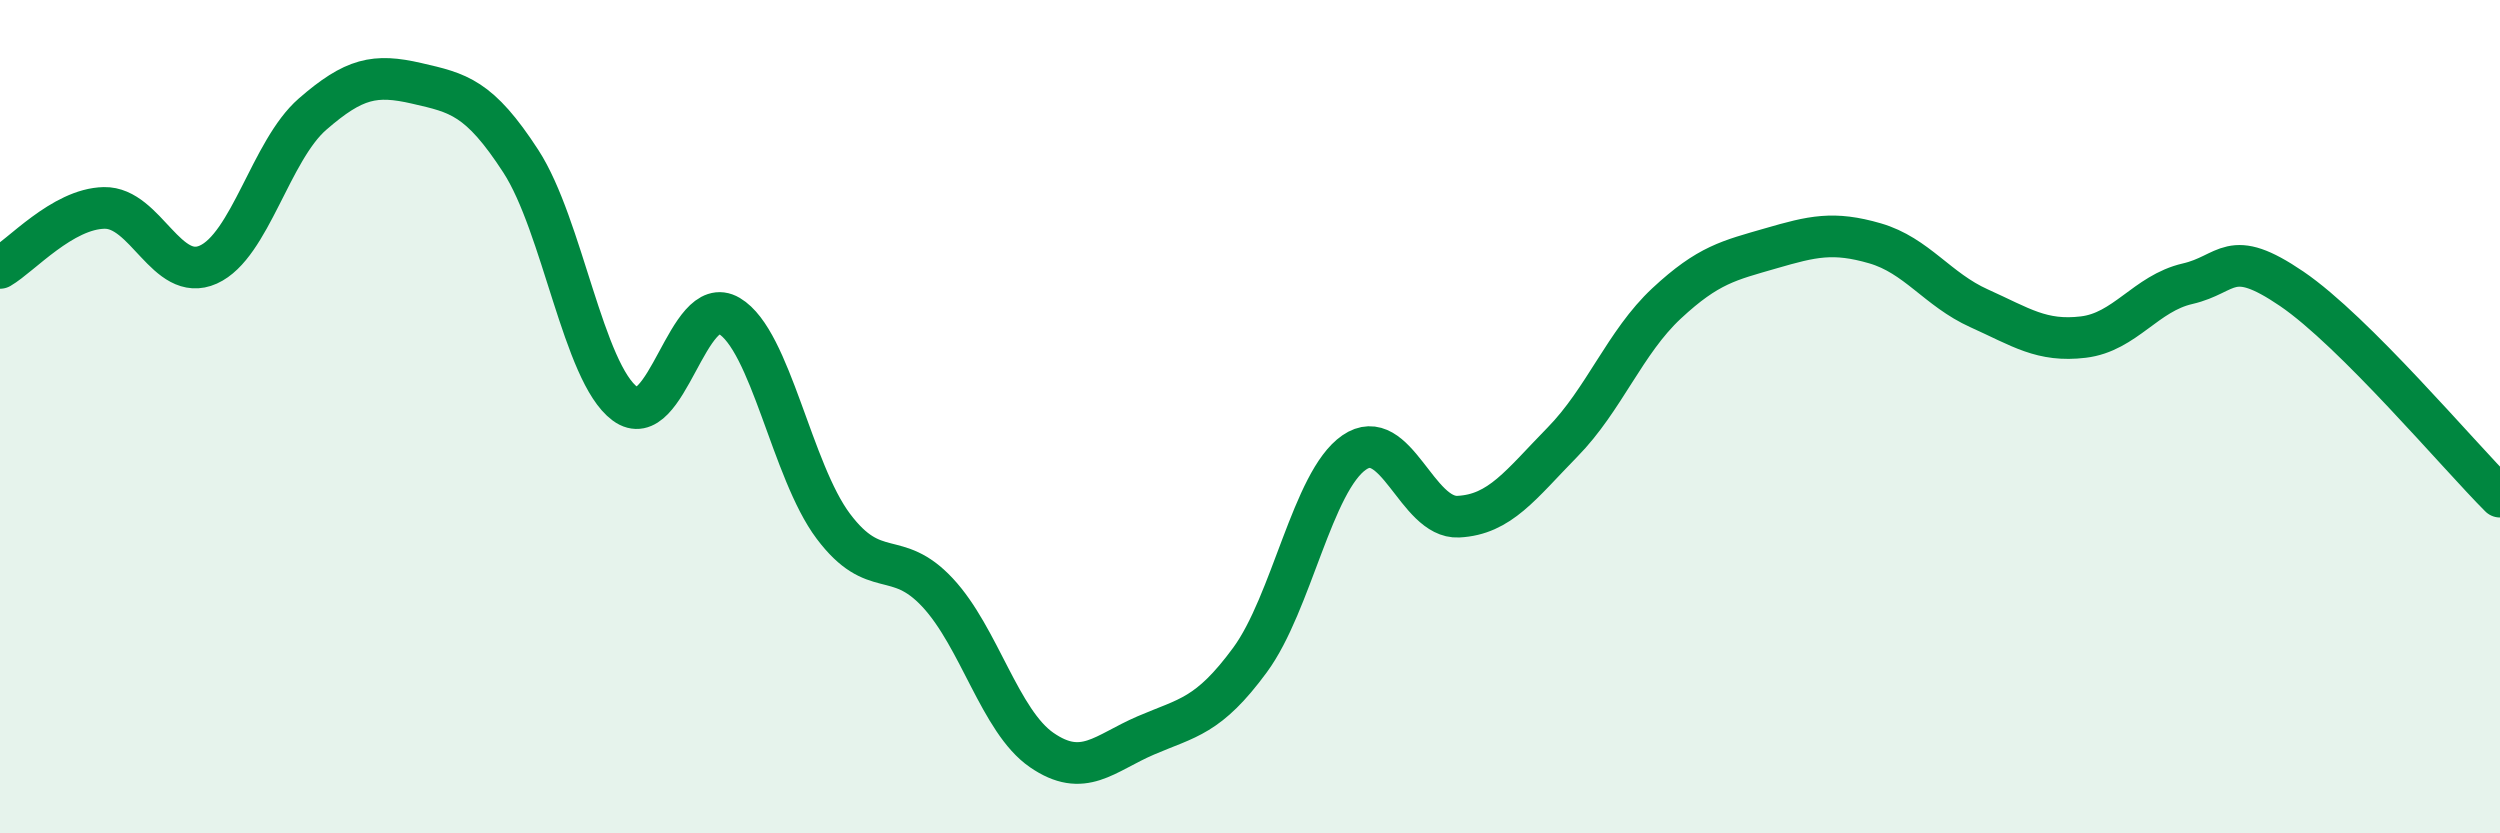 
    <svg width="60" height="20" viewBox="0 0 60 20" xmlns="http://www.w3.org/2000/svg">
      <path
        d="M 0,6.43 C 0.5,6.14 1.5,5.01 2.5,4.99 C 3.5,4.97 4,6.8 5,6.35 C 6,5.9 6.5,3.61 7.5,2.74 C 8.5,1.87 9,1.77 10,2 C 11,2.23 11.5,2.33 12.5,3.87 C 13.5,5.41 14,8.95 15,9.69 C 16,10.43 16.5,6.99 17.5,7.58 C 18.5,8.17 19,11.3 20,12.63 C 21,13.96 21.5,13.15 22.5,14.22 C 23.5,15.29 24,17.31 25,18 C 26,18.69 26.5,18.08 27.5,17.65 C 28.5,17.22 29,17.2 30,15.84 C 31,14.48 31.5,11.55 32.5,10.86 C 33.5,10.17 34,12.45 35,12.4 C 36,12.35 36.5,11.63 37.5,10.61 C 38.5,9.59 39,8.21 40,7.28 C 41,6.35 41.5,6.25 42.5,5.96 C 43.5,5.67 44,5.55 45,5.84 C 46,6.13 46.5,6.95 47.5,7.4 C 48.5,7.85 49,8.21 50,8.09 C 51,7.97 51.5,7.04 52.5,6.81 C 53.5,6.58 53.5,5.91 55,6.93 C 56.5,7.95 59,10.92 60,11.92L60 20L0 20Z"
        fill="#008740"
        opacity="0.1"
        stroke-linecap="round"
        stroke-linejoin="round"
      />
      <path
        d="M 0,6.43 C 0.5,6.14 1.5,5.01 2.5,4.99 C 3.5,4.97 4,6.8 5,6.35 C 6,5.9 6.5,3.61 7.5,2.74 C 8.5,1.87 9,1.77 10,2 C 11,2.23 11.5,2.33 12.5,3.87 C 13.5,5.41 14,8.95 15,9.69 C 16,10.43 16.5,6.99 17.5,7.58 C 18.5,8.17 19,11.3 20,12.63 C 21,13.96 21.5,13.15 22.5,14.22 C 23.5,15.29 24,17.31 25,18 C 26,18.69 26.5,18.08 27.5,17.65 C 28.5,17.22 29,17.2 30,15.84 C 31,14.48 31.5,11.55 32.5,10.86 C 33.5,10.17 34,12.45 35,12.4 C 36,12.35 36.5,11.63 37.5,10.61 C 38.5,9.59 39,8.21 40,7.28 C 41,6.35 41.5,6.25 42.5,5.96 C 43.5,5.67 44,5.55 45,5.84 C 46,6.13 46.5,6.95 47.5,7.4 C 48.5,7.85 49,8.21 50,8.09 C 51,7.97 51.5,7.04 52.5,6.81 C 53.5,6.58 53.5,5.91 55,6.93 C 56.5,7.95 59,10.92 60,11.92"
        stroke="#008740"
        stroke-width="1"
        fill="none"
        stroke-linecap="round"
        stroke-linejoin="round"
      />
    </svg>
  